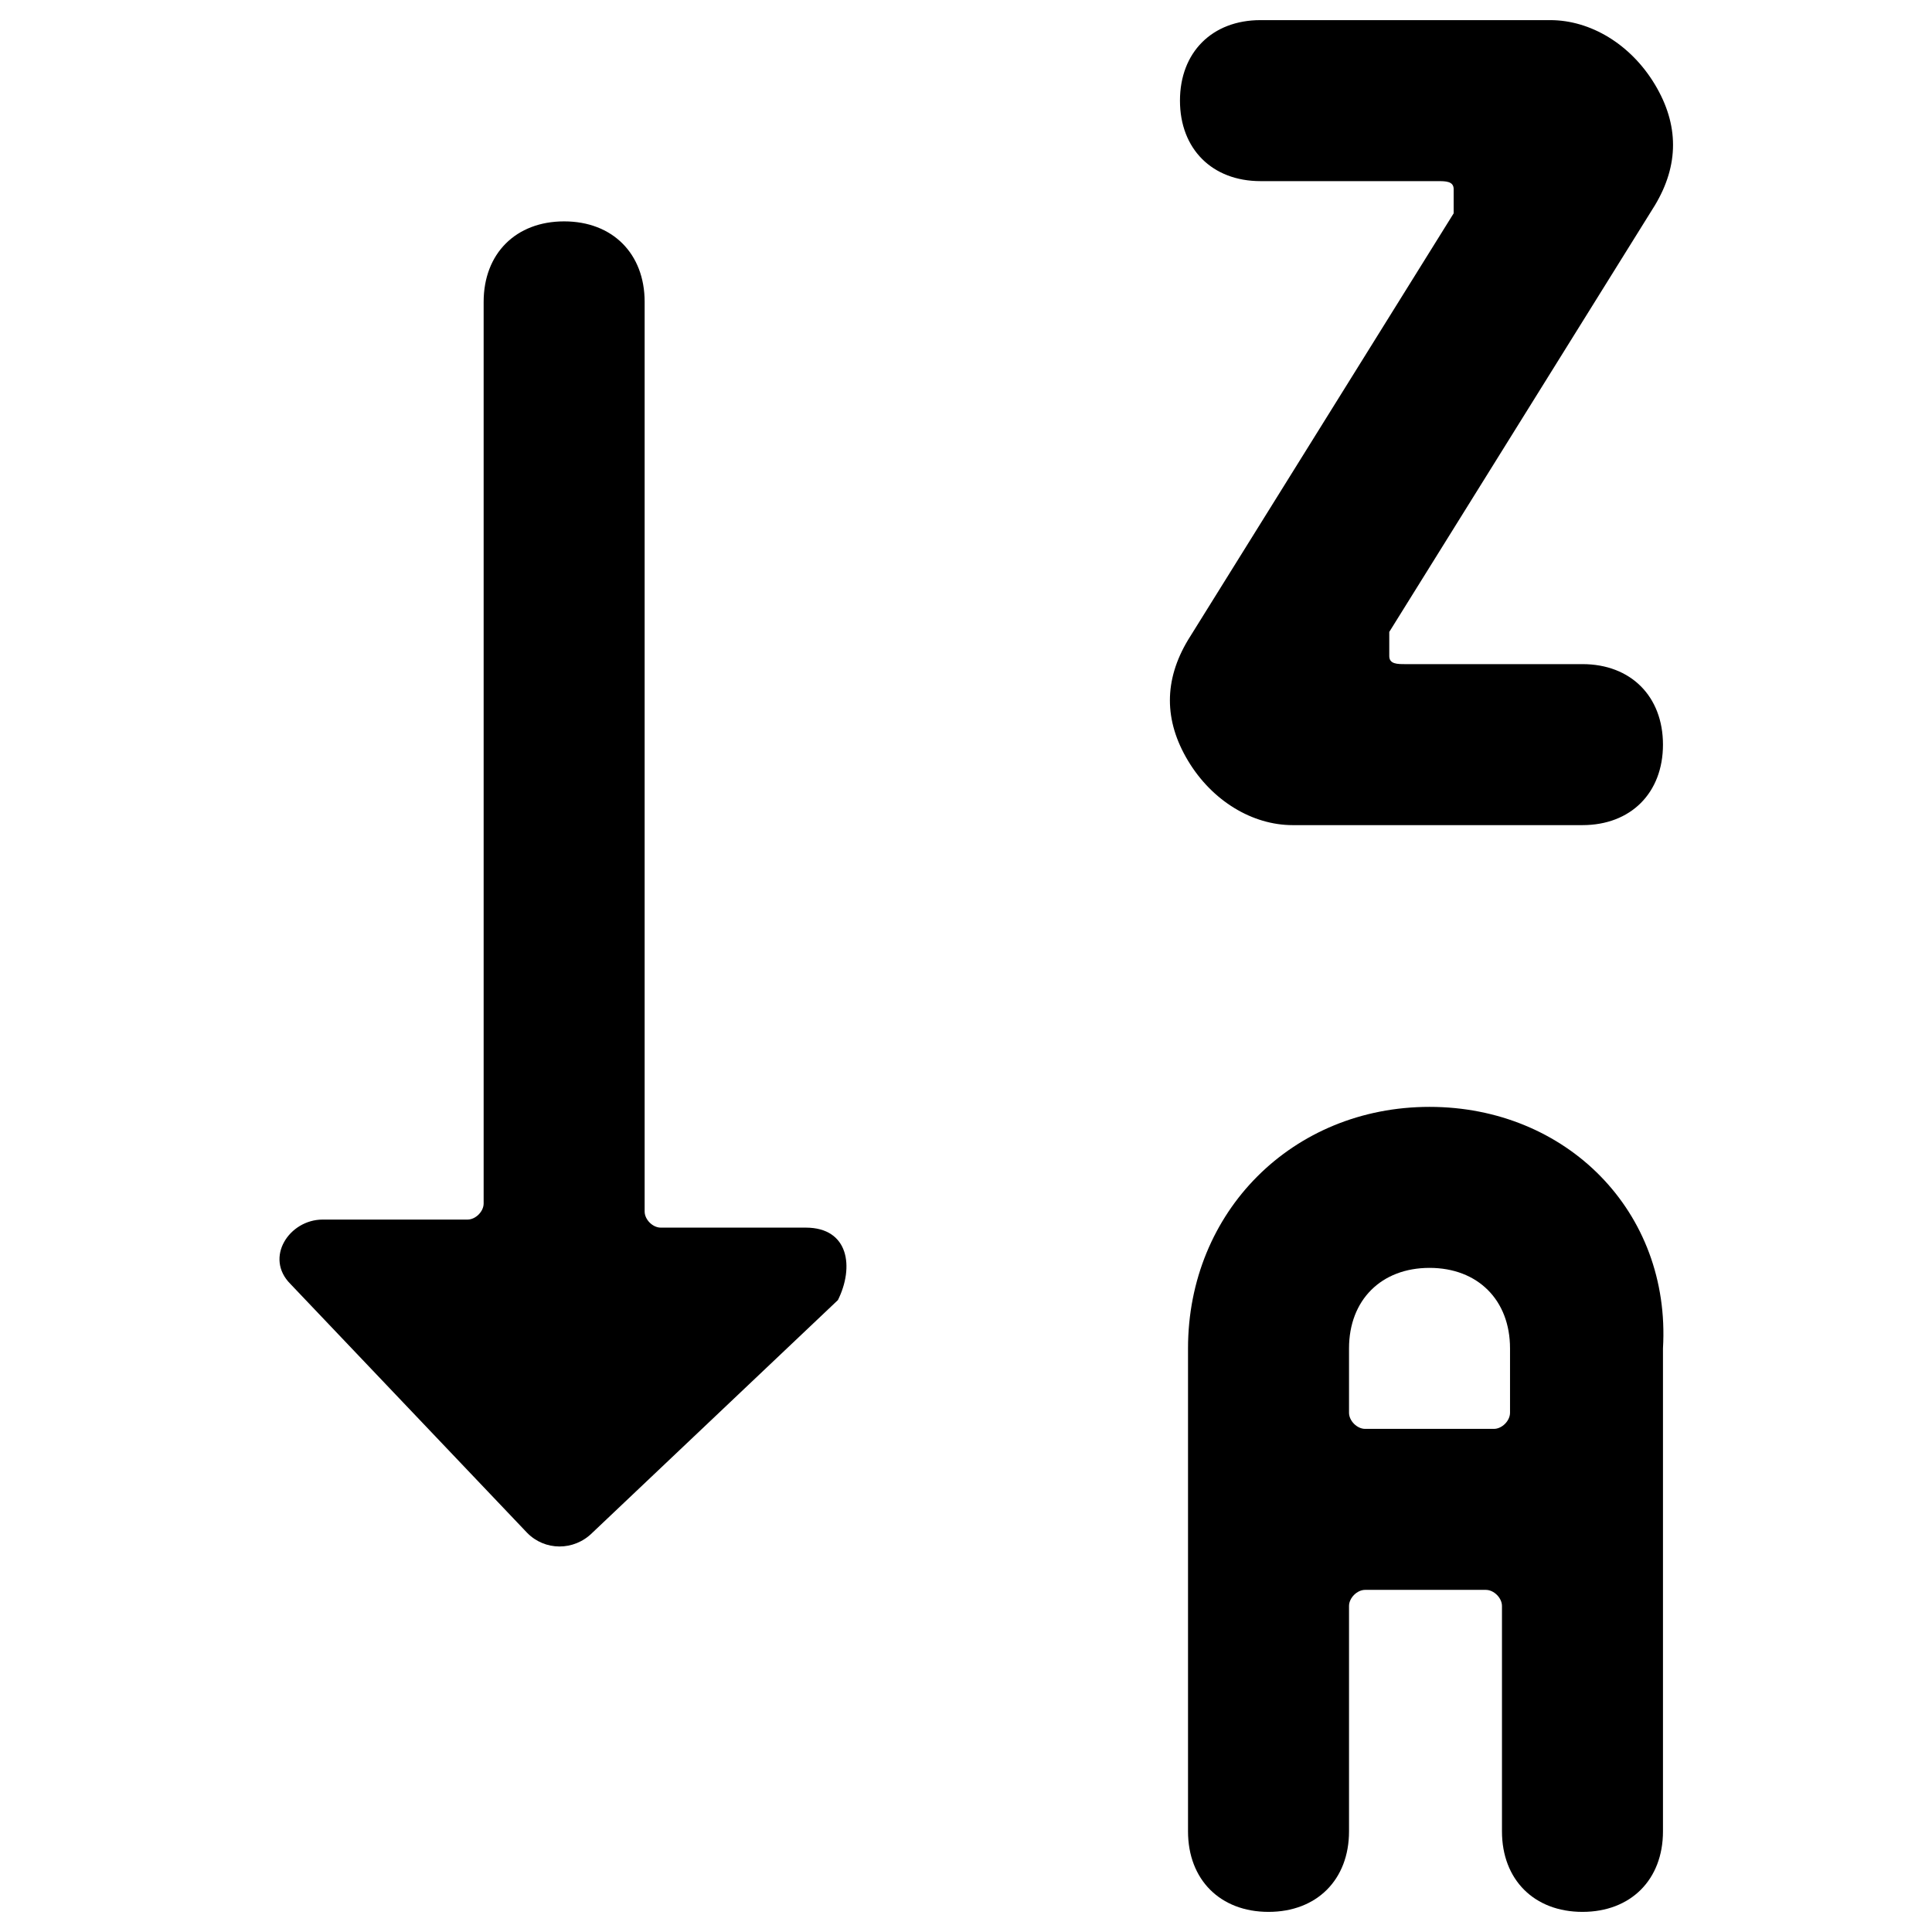 <svg xmlns="http://www.w3.org/2000/svg" fill="none" viewBox="0 0 24 24"><path fill="#000000" d="M10.008 15.25h-1.8c-0.1 0 -0.2 -0.1 -0.2 -0.2V3.75c0 -0.6 -0.4 -1 -1 -1s-1 0.4 -1 1v11.2c0 0.1 -0.1 0.2 -0.2 0.2h-1.8c-0.414 0 -0.727 0.473 -0.4 0.8l2.939 3.09c0.219 0.226 0.582 0.23 0.812 0l3.05 -2.89c0.203 -0.408 0.138 -0.9 -0.4 -0.9z" stroke-width="1"></path><path fill="#000000" d="M20.558 1.05c-0.3 -0.5 -0.8 -0.8 -1.3 -0.8h-3.6c-0.6 0 -1 0.4 -1 1s0.4 1 1 1h2.2c0.1 0 0.2 0 0.2 0.1v0.3l-3.3 5.3c-0.3 0.5 -0.3 1 0 1.5s0.8 0.8 1.3 0.8h3.6c0.6 0 1 -0.4 1 -1s-0.4 -1 -1 -1h-2.2c-0.1 0 -0.2 0 -0.2 -0.1v-0.3l3.3 -5.3c0.3 -0.5 0.3 -1 0 -1.5z" stroke-width="1"></path><path fill="#000000" d="M17.758 13.75c-1.7 0 -3 1.3 -3 3v6c0 0.6 0.4 1 1 1s1 -0.4 1 -1v-2.8c0 -0.1 0.1 -0.2 0.2 -0.2h1.5c0.1 0 0.2 0.1 0.2 0.2v2.8c0 0.6 0.4 1 1 1s1 -0.4 1 -1v-6c0.1 -1.7 -1.2 -3 -2.9 -3zm-0.8 4c-0.1 0 -0.2 -0.1 -0.2 -0.2v-0.8c0 -0.6 0.4 -1 1 -1s1 0.4 1 1v0.8c0 0.1 -0.1 0.2 -0.2 0.2h-1.6z" stroke-width="1"></path></svg>